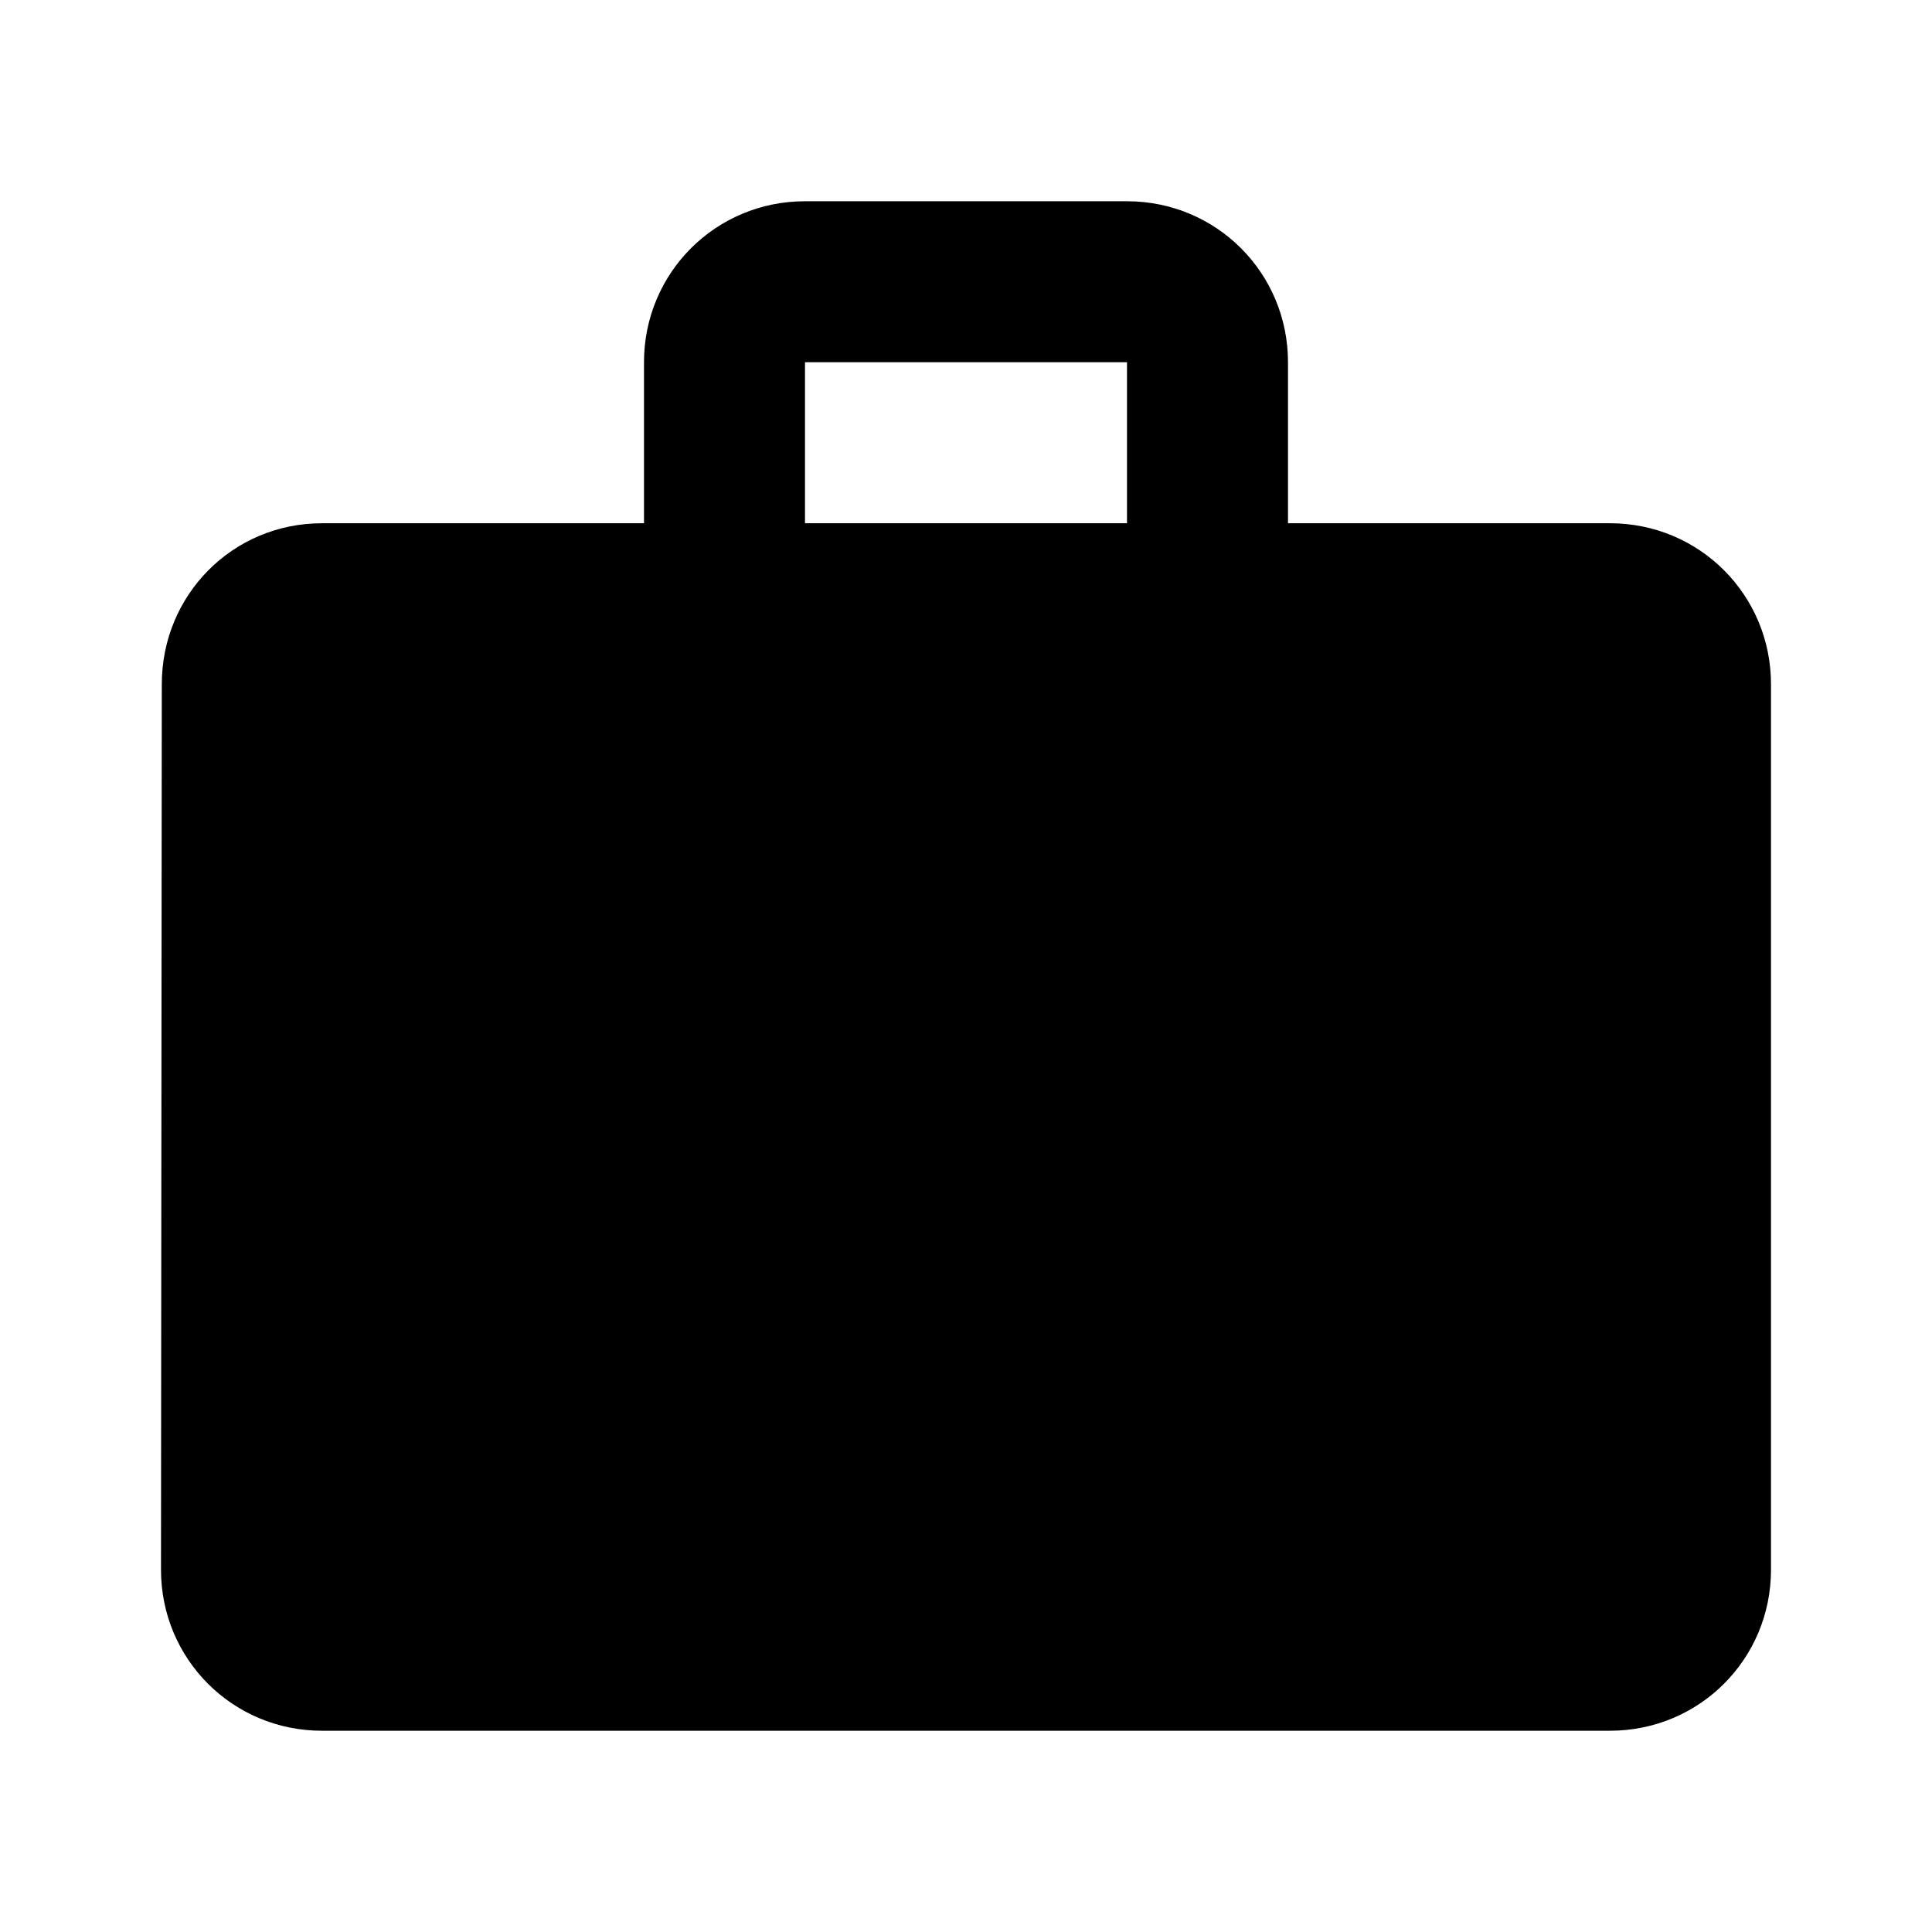 <svg fill="none" height="24" viewBox="0 0 24 24" width="24" xmlns="http://www.w3.org/2000/svg"><path d="m20 6.5h-4v-2c0-1.11-.89-2-2-2h-4c-1.11 0-2 .89-2 2v2h-4c-1.11 0-1.99.89-1.99 2l-.01 11c0 1.11.89 2 2 2h16c1.11 0 2-.89 2-2v-11c0-1.11-.89-2-2-2zm-6 0h-4v-2h4z" fill="#000"/></svg>